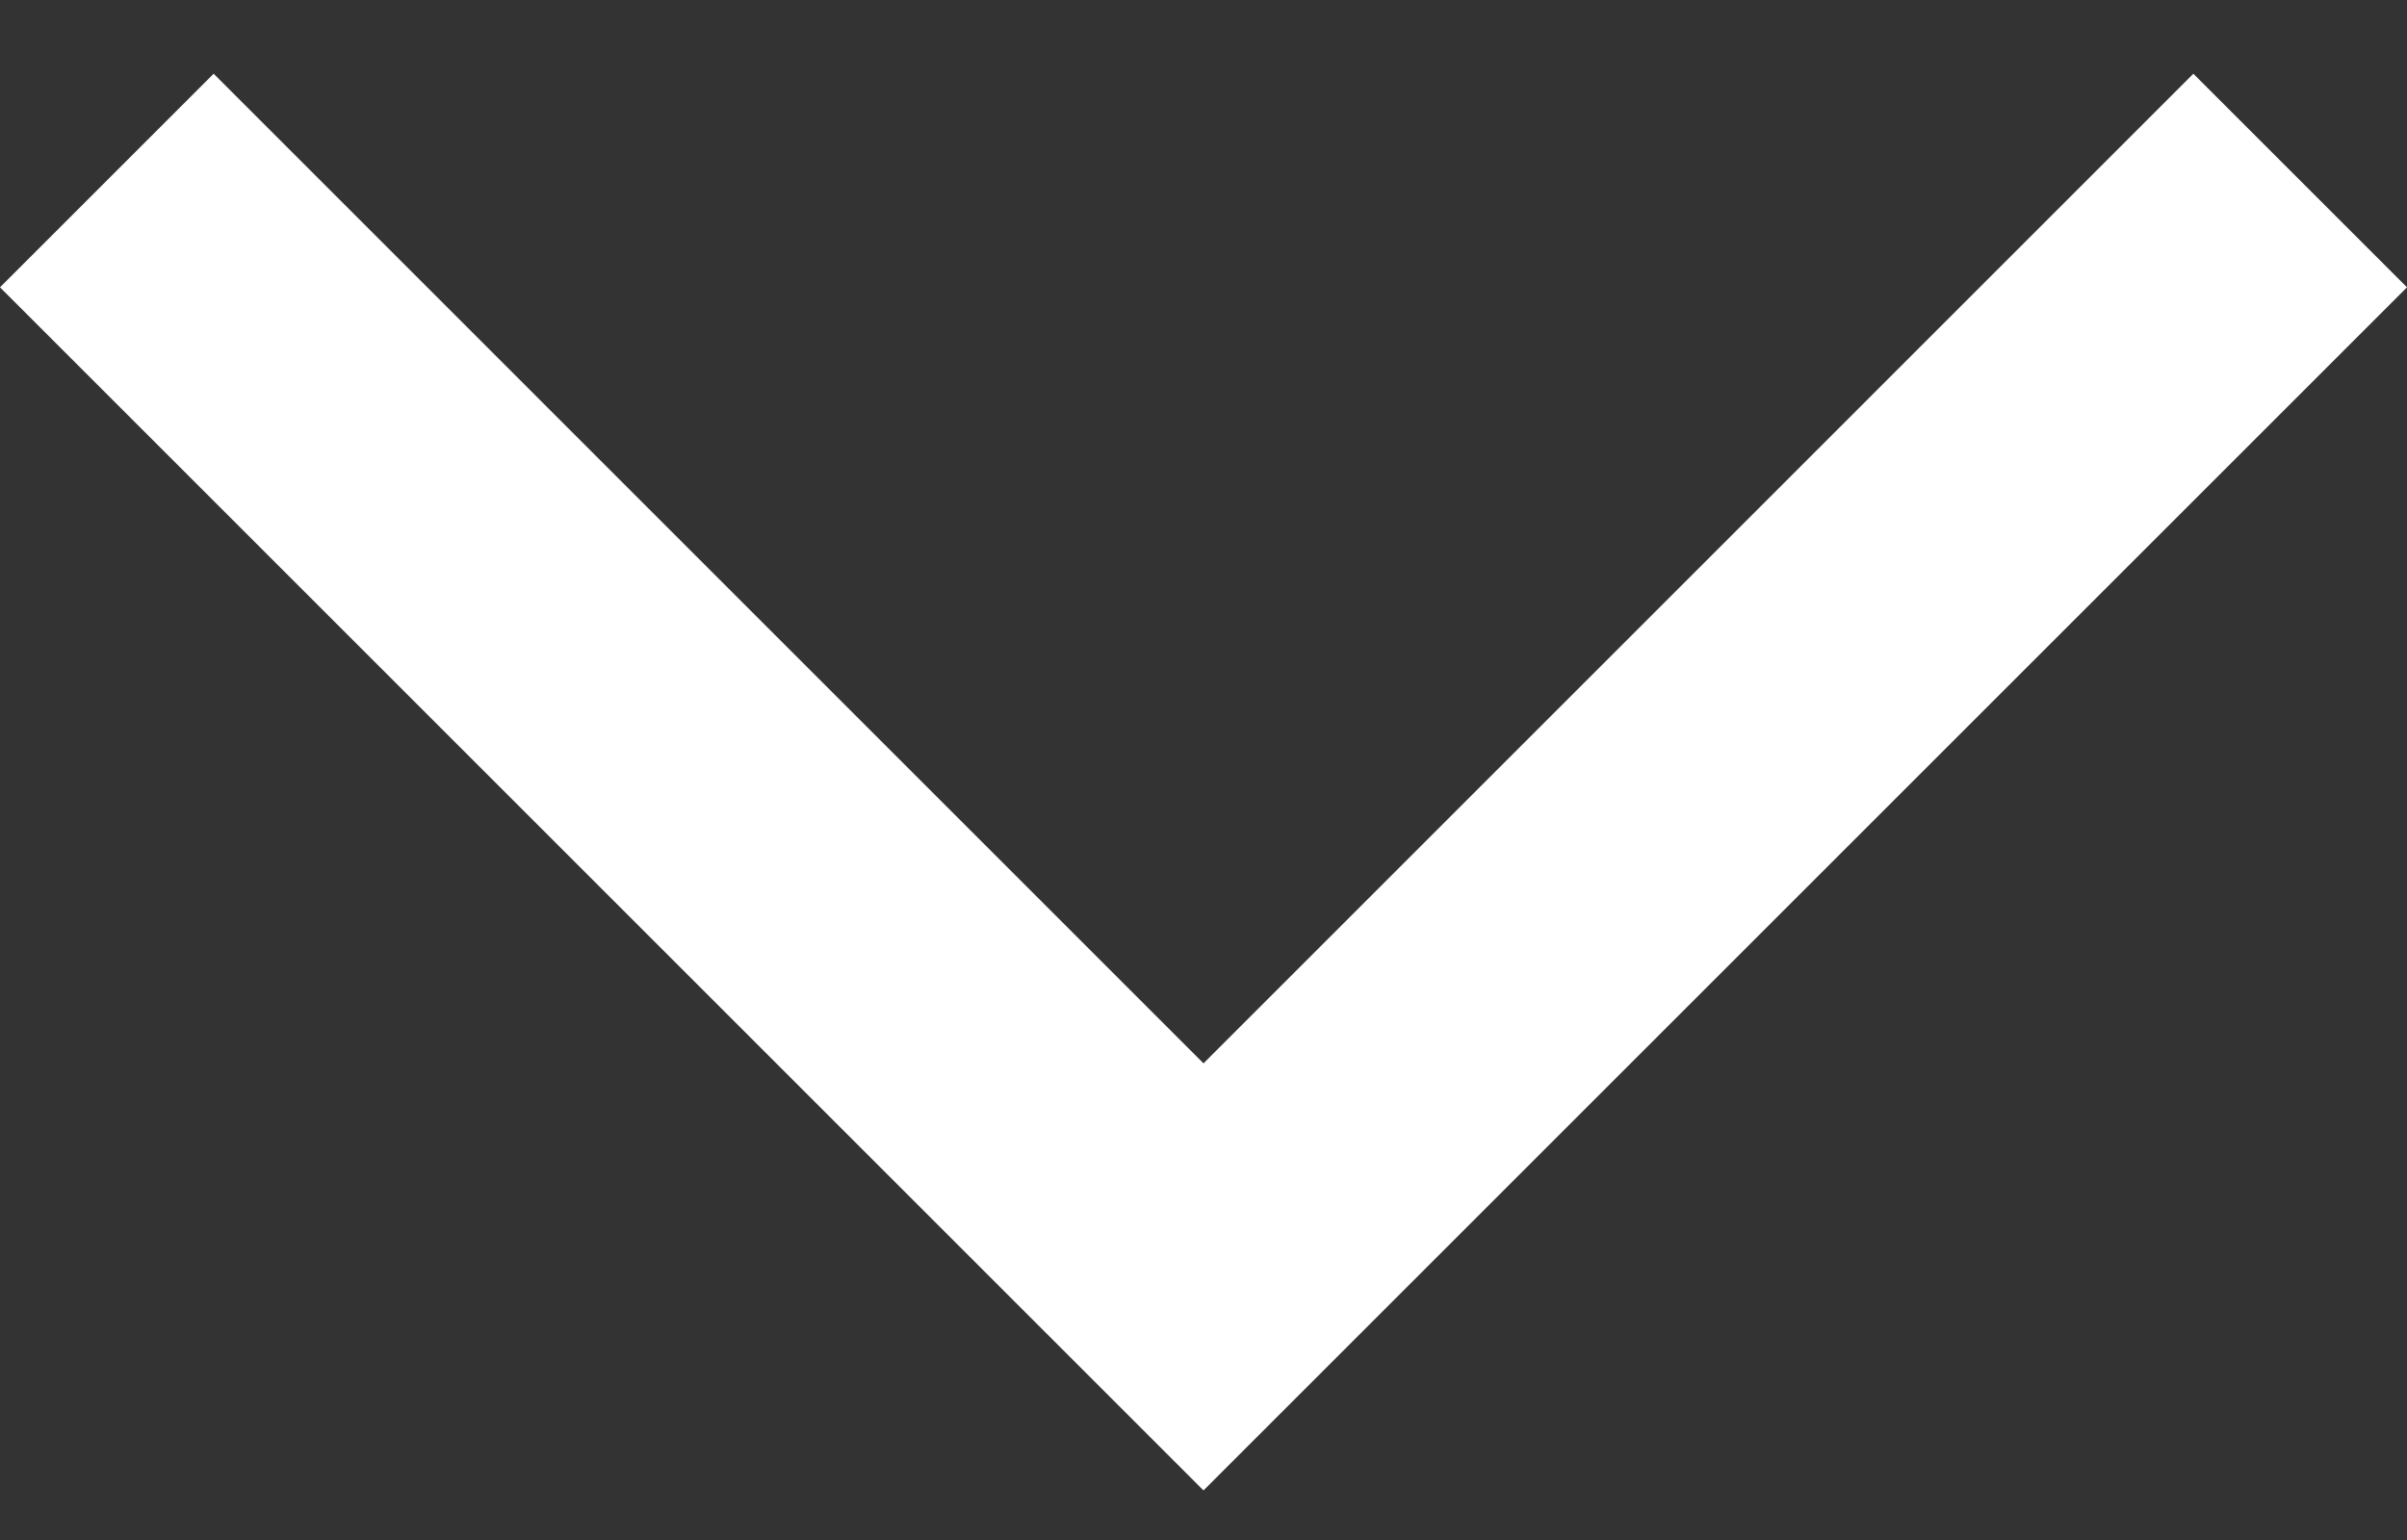 <?xml version="1.0" encoding="UTF-8"?> <svg xmlns="http://www.w3.org/2000/svg" width="25" height="16" viewBox="0 0 25 16" fill="none"><rect x="0" y="0" width="25" height="16" fill="#333333" stroke="none"/><path d="M25 2.985L12.5 15.485L0 2.985L2.219 0.766L12.5 11.048L22.781 0.766L25 2.985Z" fill="white"></path></svg> 